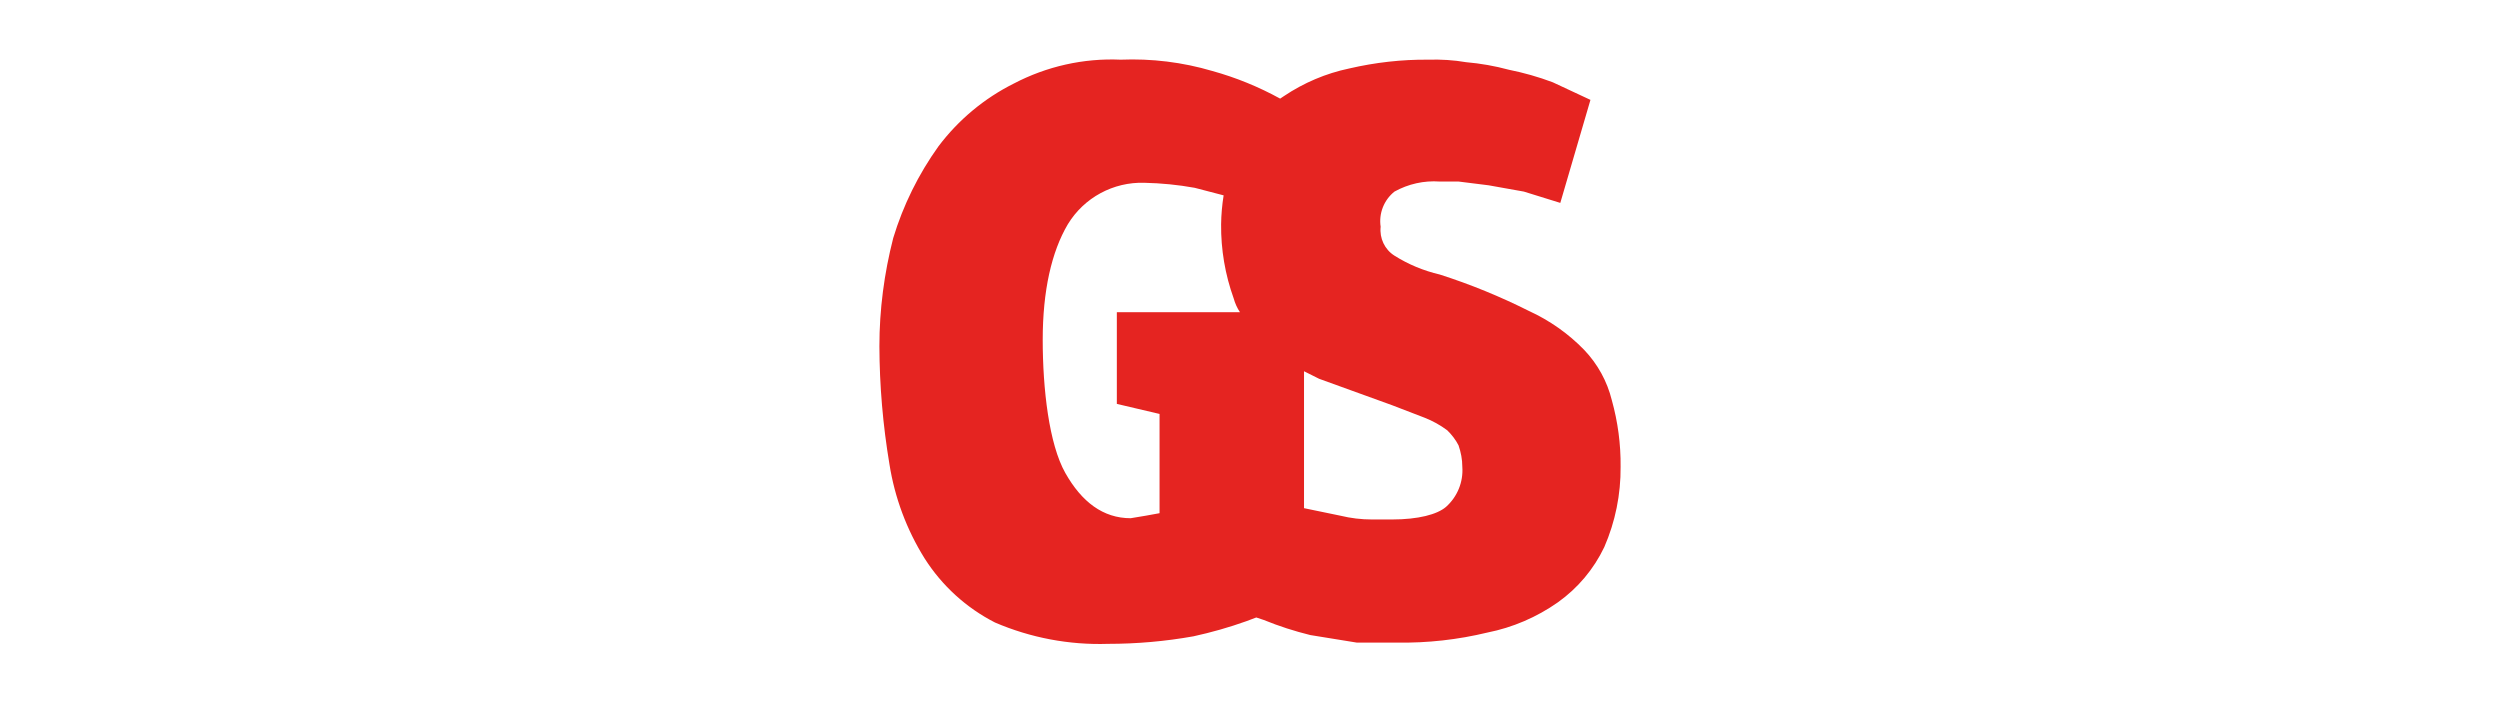 <?xml version="1.0" encoding="UTF-8"?><svg id="Layer_1" xmlns="http://www.w3.org/2000/svg" viewBox="0 0 199 56"><defs><style>.cls-1{fill:#e52421;fill-rule:evenodd;}</style></defs><path id="Path_87" class="cls-1" d="M103.8,29.65v10.8l2.9.6c.82.2,1.66.3,2.5.3h1.6c2.1,0,3.6-.4,4.3-1,.91-.81,1.39-1.99,1.3-3.2,0-.58-.11-1.15-.3-1.7-.23-.45-.54-.85-.9-1.2-.55-.41-1.16-.75-1.8-1l-2.6-1-5.8-2.1-1.2-.6M97.4,15.55l-2.3-.6c-1.32-.24-2.66-.37-4-.4-2.48-.08-4.81,1.18-6.1,3.3-1.3,2.2-2,5.3-2,9.2s.5,8.3,1.8,10.6,3,3.6,5.2,3.6l1.2-.2,1.1-.2v-7.9l-3.4-.8v-7.3h9.8c-.23-.34-.39-.71-.5-1.1-.68-1.89-1.02-3.89-1-5.9.01-.77.08-1.54.2-2.3ZM70,27.55c0-2.9.38-5.79,1.1-8.6.79-2.61,2.01-5.08,3.6-7.3,1.59-2.11,3.64-3.82,6-5,2.62-1.37,5.55-2.03,8.5-1.9,2.47-.1,4.93.2,7.3.9,1.88.52,3.69,1.26,5.4,2.2l.3-.2c1.58-1.06,3.34-1.81,5.2-2.2,2.07-.48,4.18-.72,6.3-.7,1-.03,2.01.03,3,.2,1.15.1,2.29.3,3.4.6,1.19.24,2.36.57,3.5,1l3,1.4-2.4,8.2-2.9-.9-2.8-.5-2.4-.3h-1.5c-1.25-.09-2.5.19-3.6.8-.84.67-1.26,1.74-1.1,2.8-.1.91.32,1.81,1.1,2.3,1.11.7,2.32,1.2,3.6,1.5,2.44.78,4.81,1.75,7.1,2.9,1.64.75,3.14,1.8,4.4,3.1,1.07,1.12,1.83,2.5,2.2,4,.48,1.72.72,3.51.7,5.3.02,2.2-.42,4.38-1.3,6.4-.84,1.76-2.11,3.27-3.7,4.4-1.68,1.18-3.59,2-5.6,2.4-2.36.57-4.78.84-7.2.8h-3.2l-3.7-.6c-1.26-.31-2.5-.71-3.7-1.2l-.6-.2-.8.3c-1.37.49-2.78.89-4.2,1.2-2.24.4-4.52.6-6.8.6-3.09.1-6.16-.48-9-1.7-2.29-1.17-4.22-2.93-5.6-5.1-1.43-2.29-2.38-4.84-2.8-7.5-.52-3.11-.79-6.25-.8-9.4Z"/></svg>